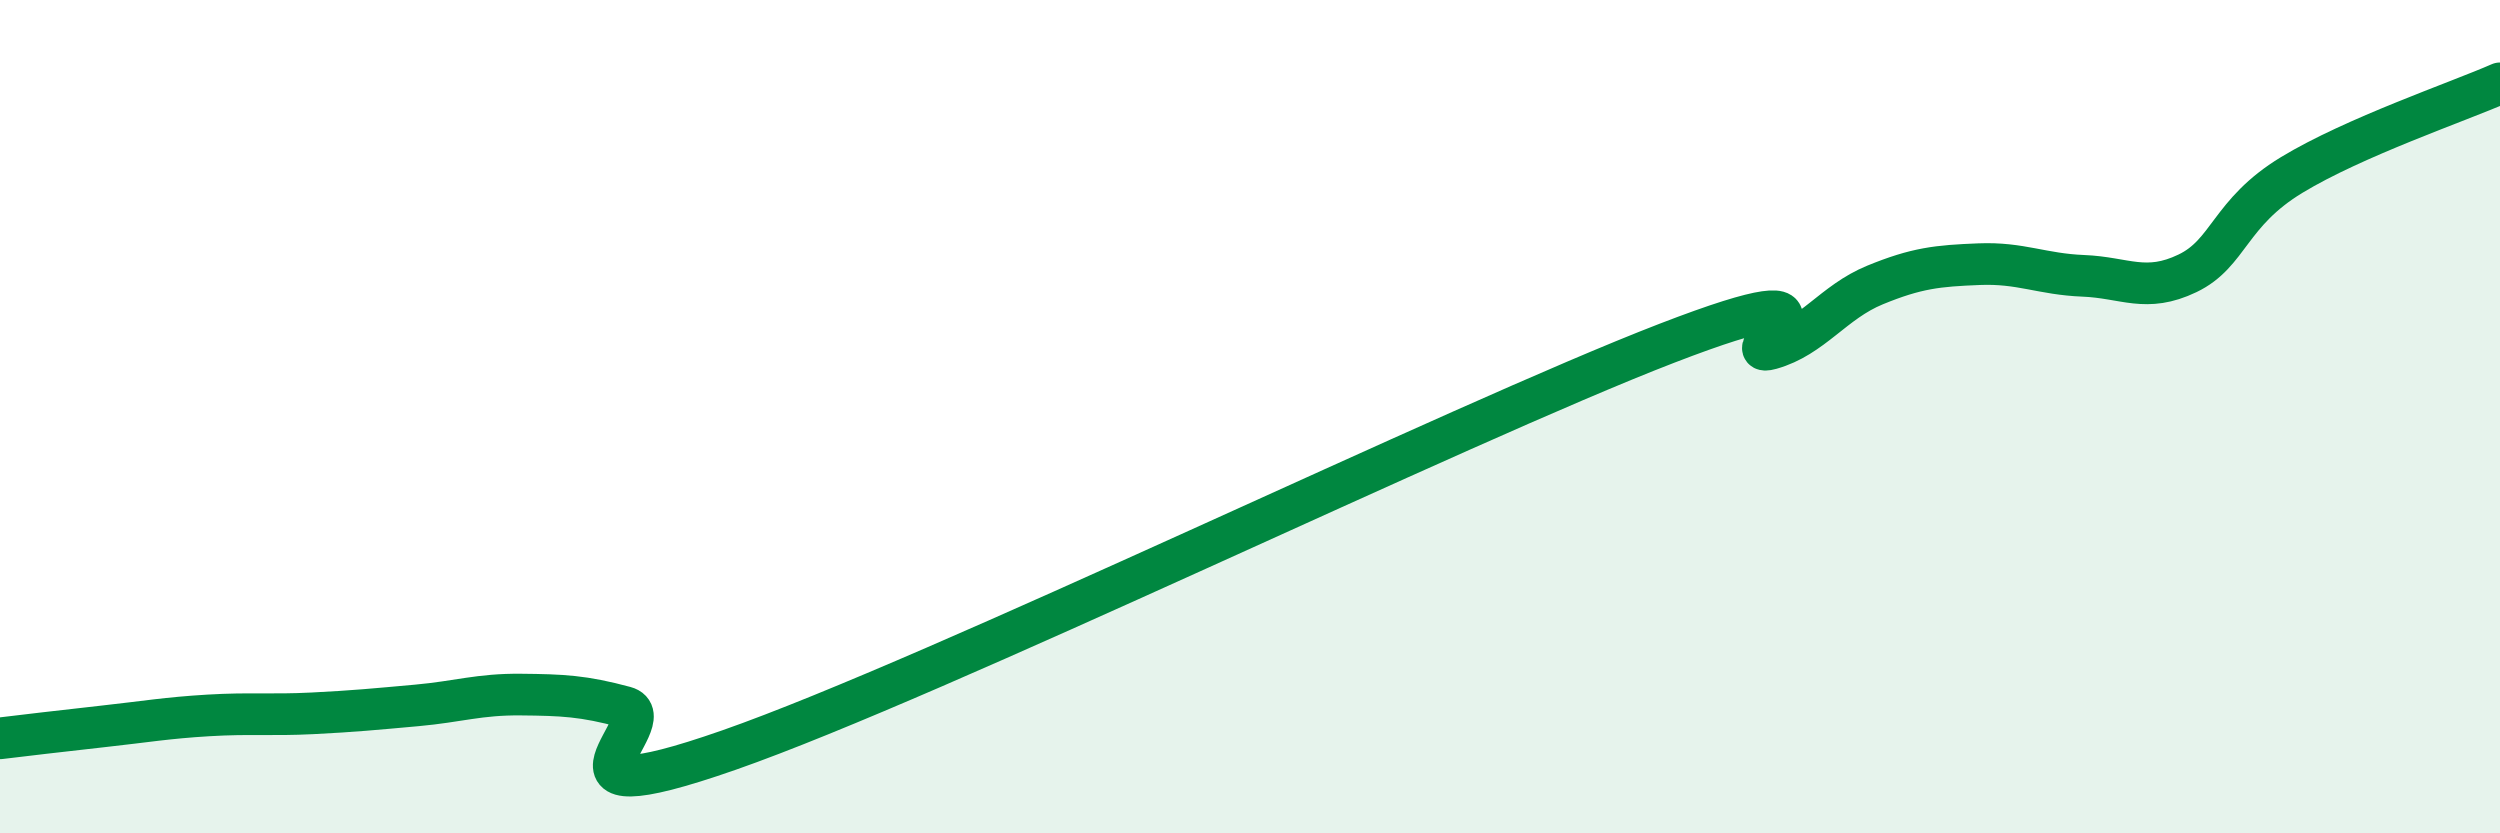 
    <svg width="60" height="20" viewBox="0 0 60 20" xmlns="http://www.w3.org/2000/svg">
      <path
        d="M 0,17.72 C 0.5,17.66 1.5,17.54 2.5,17.43 C 3.5,17.32 4,17.23 5,17.17 C 6,17.11 6.5,17.17 7.5,17.12 C 8.5,17.07 9,17.02 10,16.93 C 11,16.84 11.5,16.66 12.5,16.67 C 13.5,16.68 14,16.7 15,16.97 C 16,17.24 12.5,19.75 17.5,18 C 22.5,16.25 35,10.17 40,8.24 C 45,6.31 41.5,8.65 42.5,8.37 C 43.5,8.09 44,7.25 45,6.84 C 46,6.43 46.5,6.38 47.5,6.34 C 48.5,6.3 49,6.58 50,6.62 C 51,6.66 51.5,7.04 52.5,6.56 C 53.5,6.08 53.5,5.11 55,4.2 C 56.5,3.29 59,2.44 60,2L60 20L0 20Z"
        fill="#008740"
        opacity="0.1"
        stroke-linecap="round"
        stroke-linejoin="round"
      />
      <path
        d="M 0,17.72 C 0.5,17.66 1.5,17.54 2.5,17.43 C 3.5,17.32 4,17.23 5,17.17 C 6,17.11 6.5,17.17 7.5,17.12 C 8.5,17.07 9,17.02 10,16.93 C 11,16.84 11.5,16.66 12.5,16.67 C 13.5,16.68 14,16.7 15,16.97 C 16,17.24 12.5,19.75 17.5,18 C 22.5,16.25 35,10.17 40,8.24 C 45,6.31 41.5,8.65 42.5,8.37 C 43.5,8.09 44,7.25 45,6.84 C 46,6.43 46.5,6.38 47.5,6.34 C 48.5,6.3 49,6.58 50,6.62 C 51,6.66 51.5,7.04 52.5,6.56 C 53.5,6.08 53.5,5.11 55,4.2 C 56.5,3.29 59,2.44 60,2"
        stroke="#008740"
        stroke-width="1"
        fill="none"
        stroke-linecap="round"
        stroke-linejoin="round"
      />
    </svg>
  